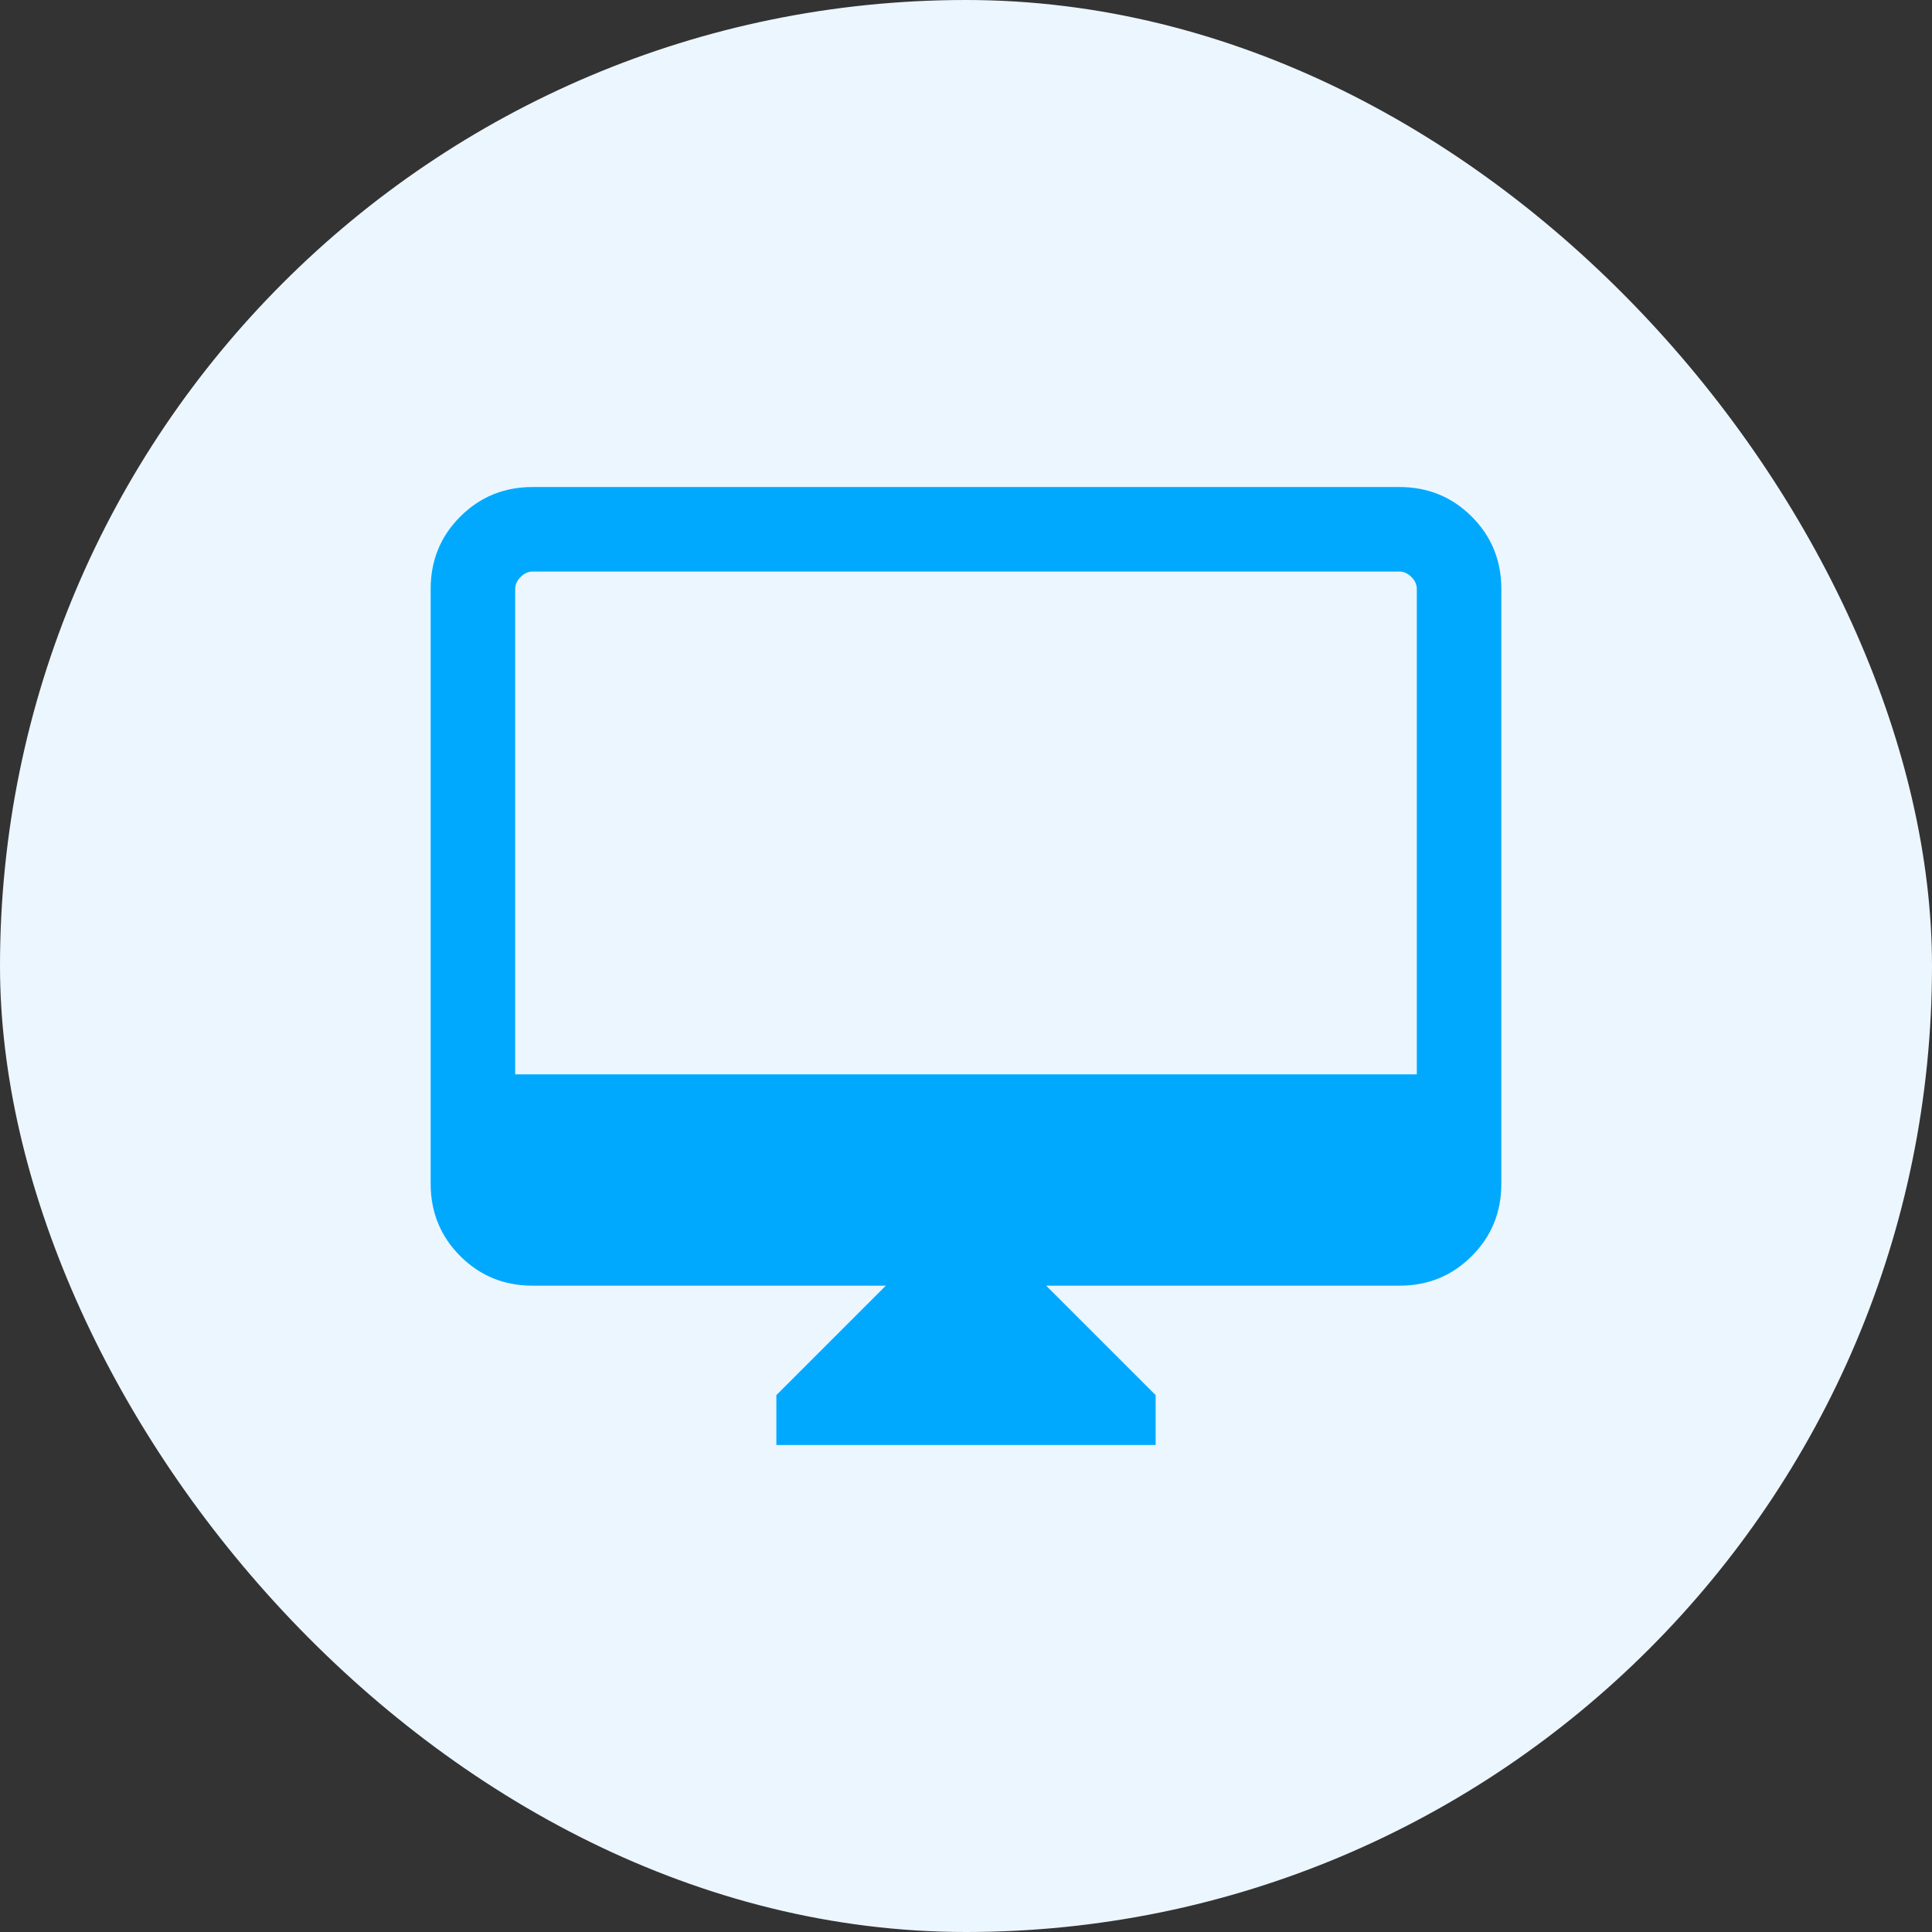 <svg width="80" height="80" viewBox="0 0 80 80" fill="none" xmlns="http://www.w3.org/2000/svg">
<rect x="0" y="0" width="80" height="80" fill="#333333" stroke="none"/>
<g id="Frame 25">
<rect width="80" height="80" rx="40" fill="#ECF6FE"/>
<g id="desktop_mac">
<mask id="mask0_530_5679" style="mask-type:alpha" maskUnits="userSpaceOnUse" x="12" y="12" width="56" height="56">
<rect id="Bounding box" x="12" y="12" width="56" height="56" fill="#D9D9D9"/>
</mask>
<g mask="url(#mask0_530_5679)">
<path id="desktop_mac_2" d="M32.148 59.833V57.769L36.68 53.237H22.051C20.873 53.237 19.875 52.829 19.058 52.012C18.242 51.195 17.833 50.198 17.833 49.019V24.385C17.833 23.206 18.242 22.208 19.058 21.392C19.875 20.575 20.873 20.167 22.051 20.167H57.949C59.127 20.167 60.125 20.575 60.942 21.392C61.758 22.208 62.167 23.206 62.167 24.385V49.019C62.167 50.198 61.758 51.195 60.942 52.012C60.125 52.829 59.127 53.237 57.949 53.237H43.32L47.852 57.769V59.833H32.148ZM21.333 44.487H58.667V24.385C58.667 24.205 58.592 24.041 58.442 23.891C58.293 23.741 58.128 23.667 57.949 23.667H22.051C21.872 23.667 21.707 23.741 21.558 23.891C21.408 24.041 21.333 24.205 21.333 24.385V44.487Z" fill="#00A9FE"/>
</g>
</g>
</g>
</svg>
